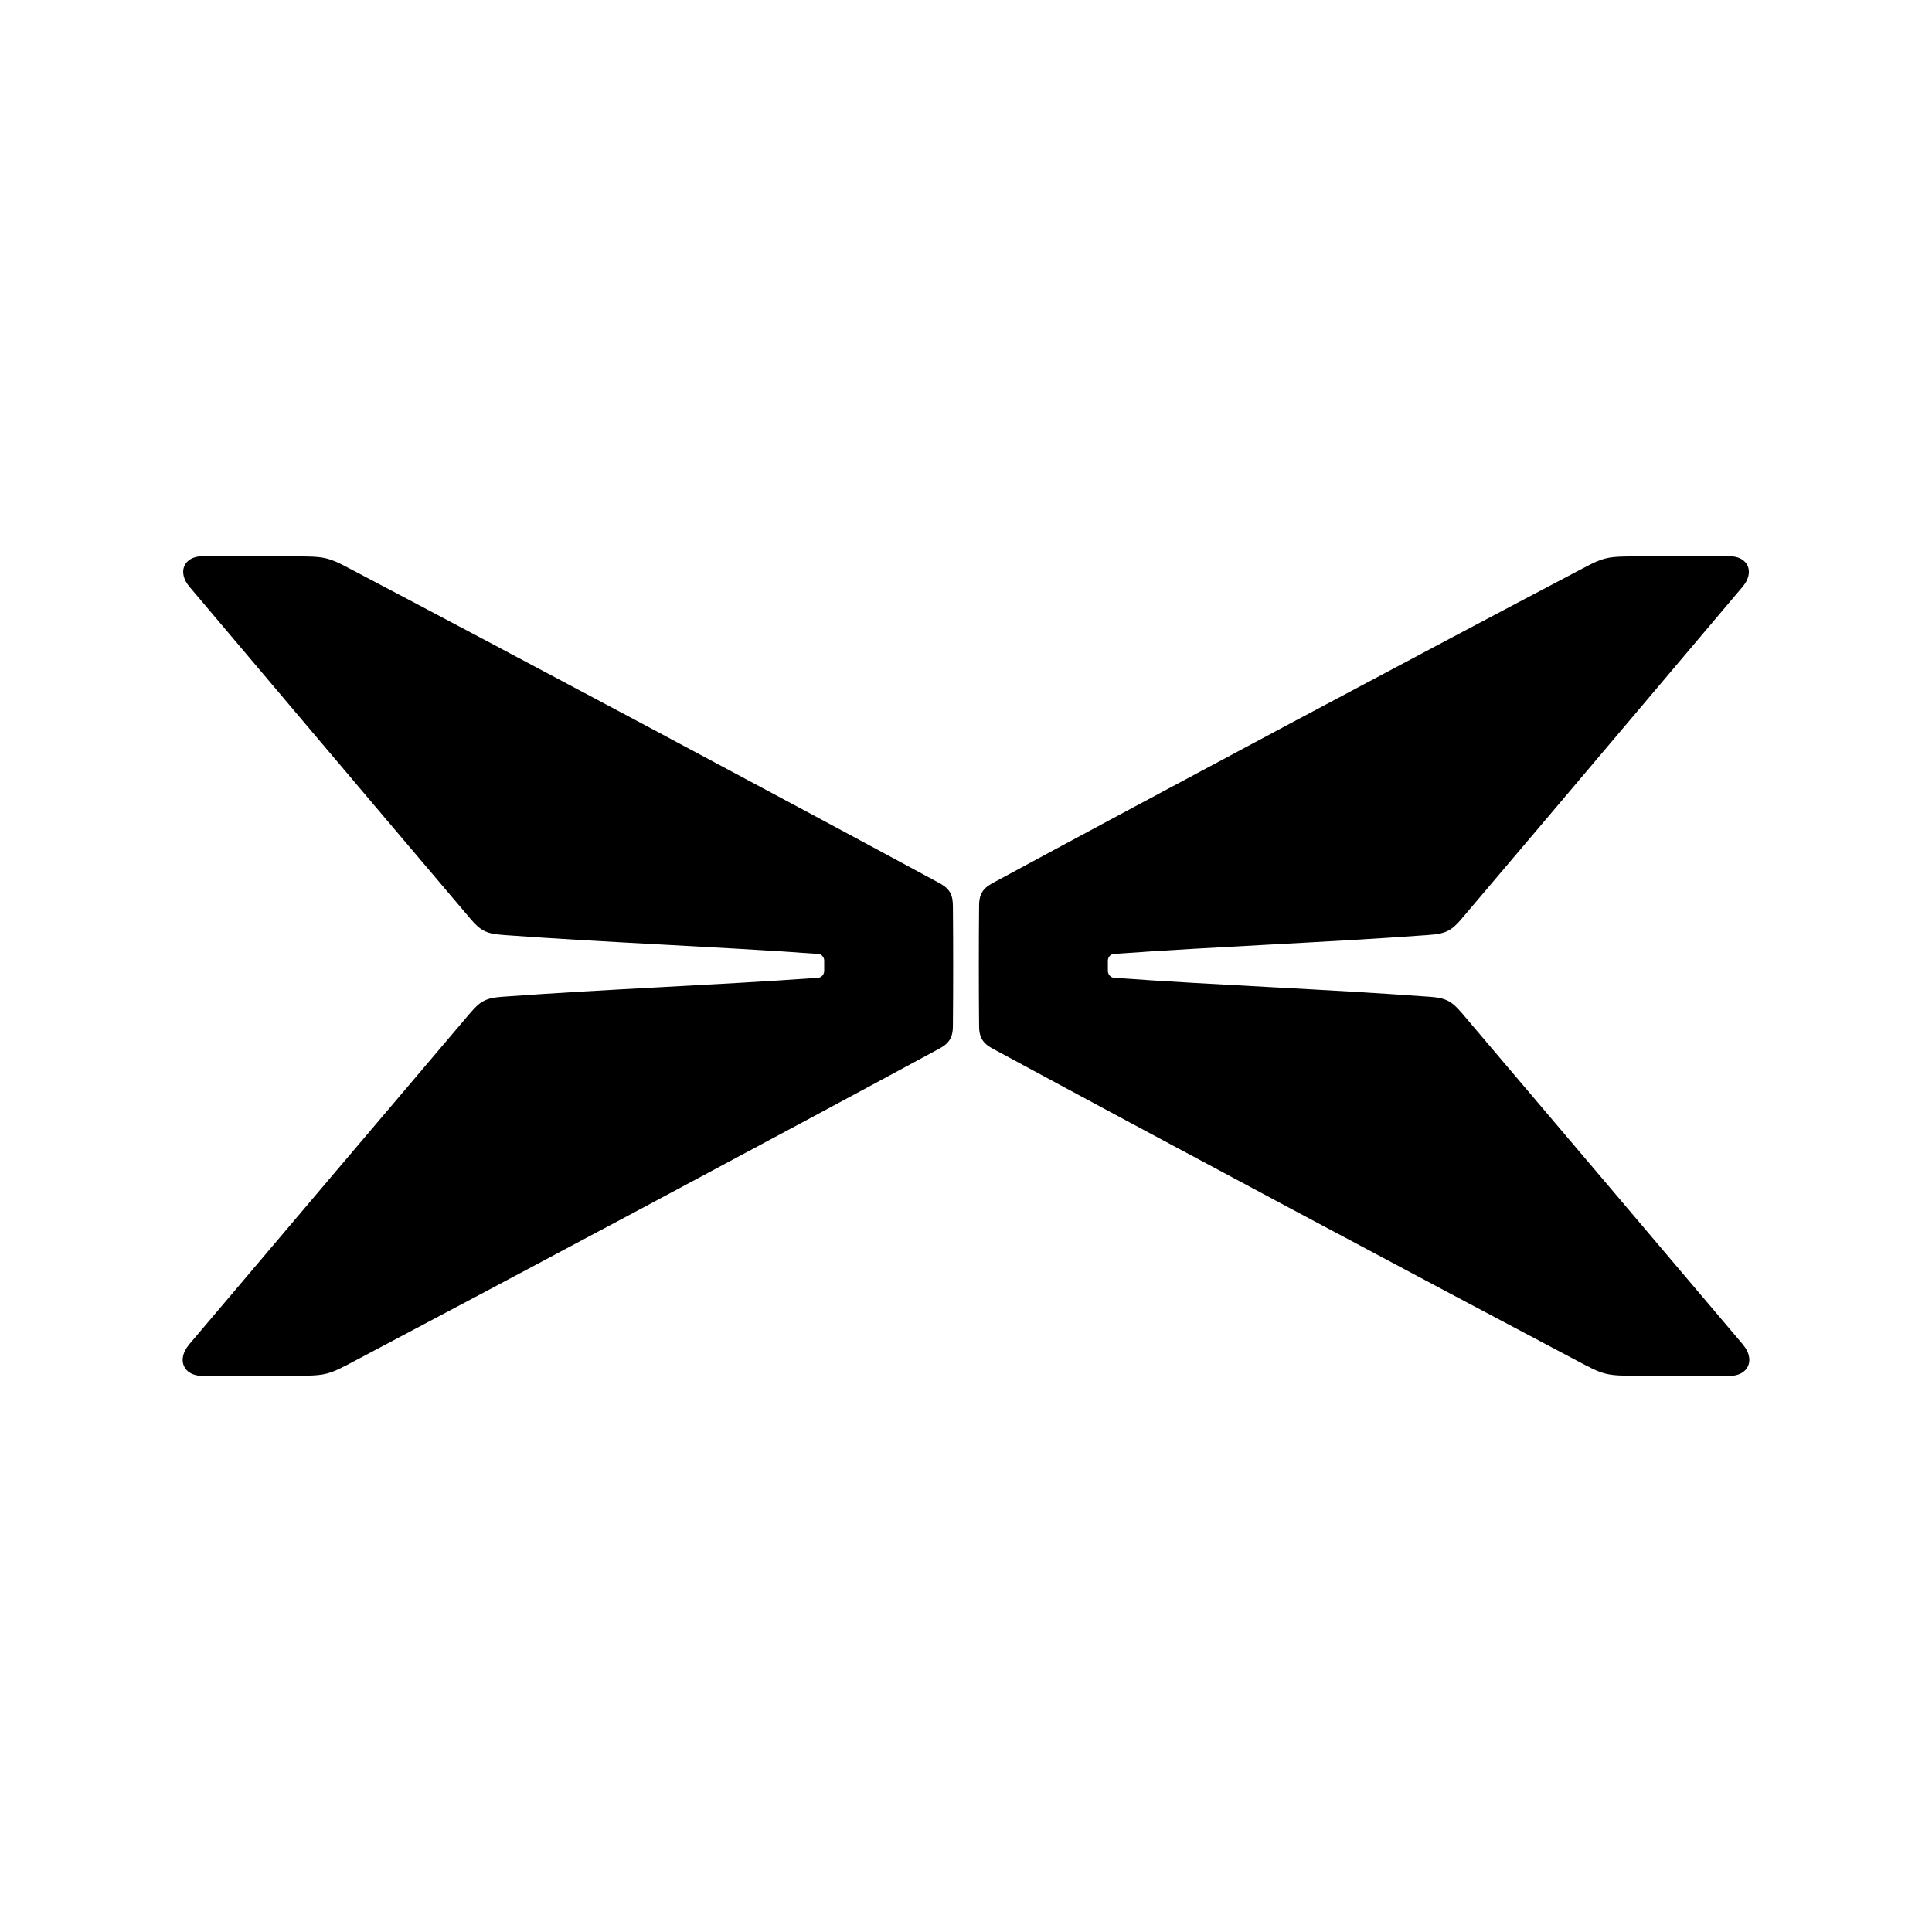 <svg xmlns="http://www.w3.org/2000/svg" version="1.1" xmlns:xlink="http://www.w3.org/1999/xlink" width="300" height="300"><svg id="SvgjsSvg1001" xmlns="http://www.w3.org/2000/svg" version="1.1" viewBox="0 0 300 300">
  <!-- Generator: Adobe Illustrator 29.8.2, SVG Export Plug-In . SVG Version: 2.1.1 Build 3)  -->
  <path d="M270.64,208.78c-14.53-17.15-29.07-34.32-43.63-51.46l-.04-.04c-1.59-1.87-2.5-2.33-5.03-2.51h-.04c-16.61-1.21-32.13-1.75-48.86-2.93h-.02c-.55-.04-.98-.5-.99-1.06v-.04c0-.5,0-1.05,0-1.55v-.03c0-.55.43-1.02.99-1.05h.08c16.66-1.18,32.11-1.72,48.63-2.92l.21-.02c2.53-.18,3.45-.65,5.03-2.51l.03-.04c14.38-16.93,43.59-51.51,43.59-51.51,1.92-2.27.89-4.73-2.05-4.75h-.04c-4.94-.04-11.19-.03-16.12.05h-.03c-2.61.04-3.64.3-5.96,1.52l-.04.02c-26.11,13.73-65.9,34.95-91.88,48.99l-.06.03c-.76.41-1.45.81-1.9,1.55-.45.75-.48,1.55-.48,2.41v.02c-.05,5.25-.05,12.78,0,18.03v.03c0,.86.03,1.66.48,2.41.45.75,1.14,1.15,1.9,1.55l.03.02c25.09,13.57,66.13,35.48,91.9,49.08h.03c2.29,1.22,3.36,1.5,5.96,1.54h.03c4.67.07,10.87.09,16.15.05h.03c3.02-.02,4.05-2.57,2.1-4.87"></path>
  <path d="M29.36,208.78c14.53-17.15,29.07-34.32,43.63-51.46l.04-.04c1.58-1.87,2.5-2.33,5.03-2.51h.04c16.6-1.21,32.13-1.75,48.86-2.93h.03c.55-.04.98-.5.99-1.06v-.04c0-.5,0-1.05,0-1.55v-.03c0-.55-.43-1.02-.99-1.05h-.08c-16.66-1.18-32.11-1.72-48.63-2.92l-.21-.02c-2.53-.18-3.45-.65-5.03-2.51l-.03-.04c-14.38-16.93-43.59-51.51-43.59-51.51-1.92-2.27-.89-4.73,2.05-4.75h.04c4.94-.04,11.19-.03,16.12.05h.03c2.61.04,3.64.3,5.96,1.52l.04.02c26.1,13.73,65.9,34.95,91.87,48.99l.06.03c.76.41,1.45.81,1.9,1.55.45.75.47,1.55.48,2.41v.02c.05,5.25.05,12.78,0,18.03v.03c0,.86-.03,1.66-.48,2.41-.45.75-1.14,1.15-1.9,1.55l-.03.02c-25.09,13.57-66.13,35.48-91.9,49.08h-.03c-2.29,1.22-3.36,1.5-5.96,1.54h-.03c-4.67.07-10.87.09-16.15.05h-.03c-3.02-.02-4.05-2.57-2.1-4.87"></path>
</svg><style>@media (prefers-color-scheme: light) { :root { filter: none; } }
@media (prefers-color-scheme: dark) { :root { filter: none; } }
</style></svg>